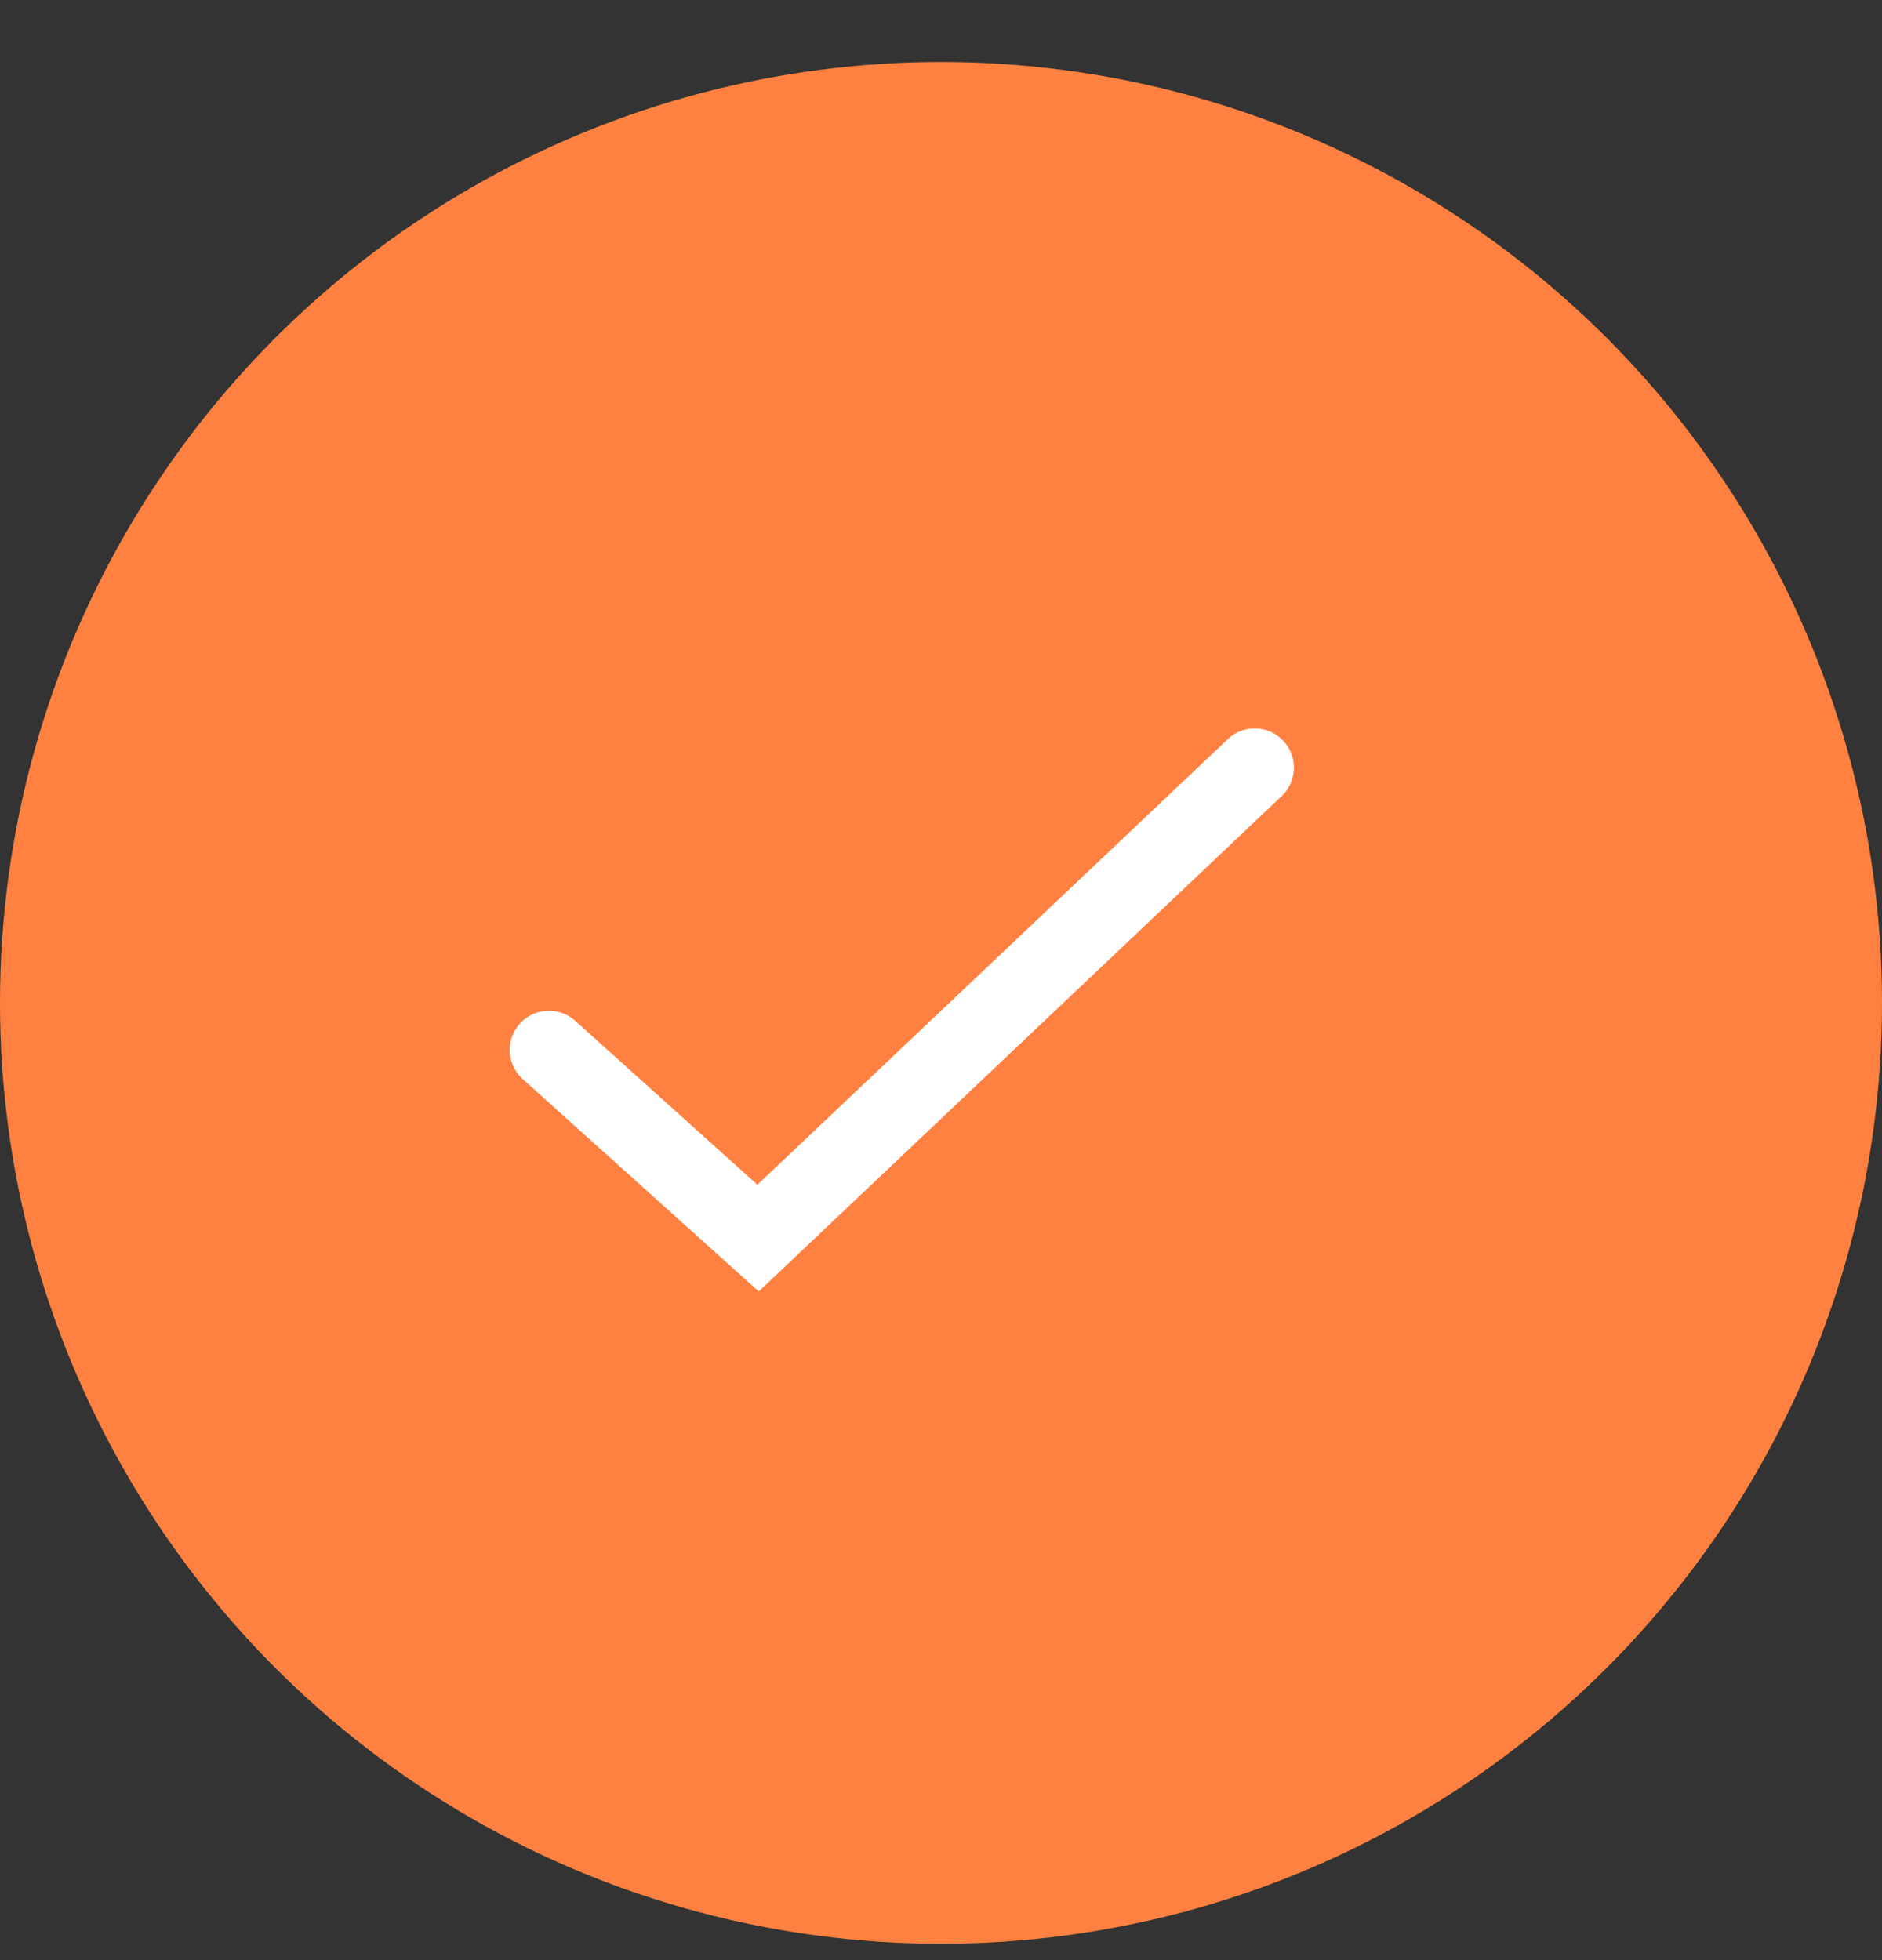 <svg width="24" height="25" viewBox="0 0 24 25" fill="none" xmlns="http://www.w3.org/2000/svg">
<rect x="0" y="0" width="24" height="25" fill="#333333" stroke="none"/>
<circle cx="12" cy="12.791" r="12" fill="#FF8141"/>
<path d="M7 13.391L9.667 15.791L16 9.791" stroke="white" stroke-linecap="round"/>
</svg>
